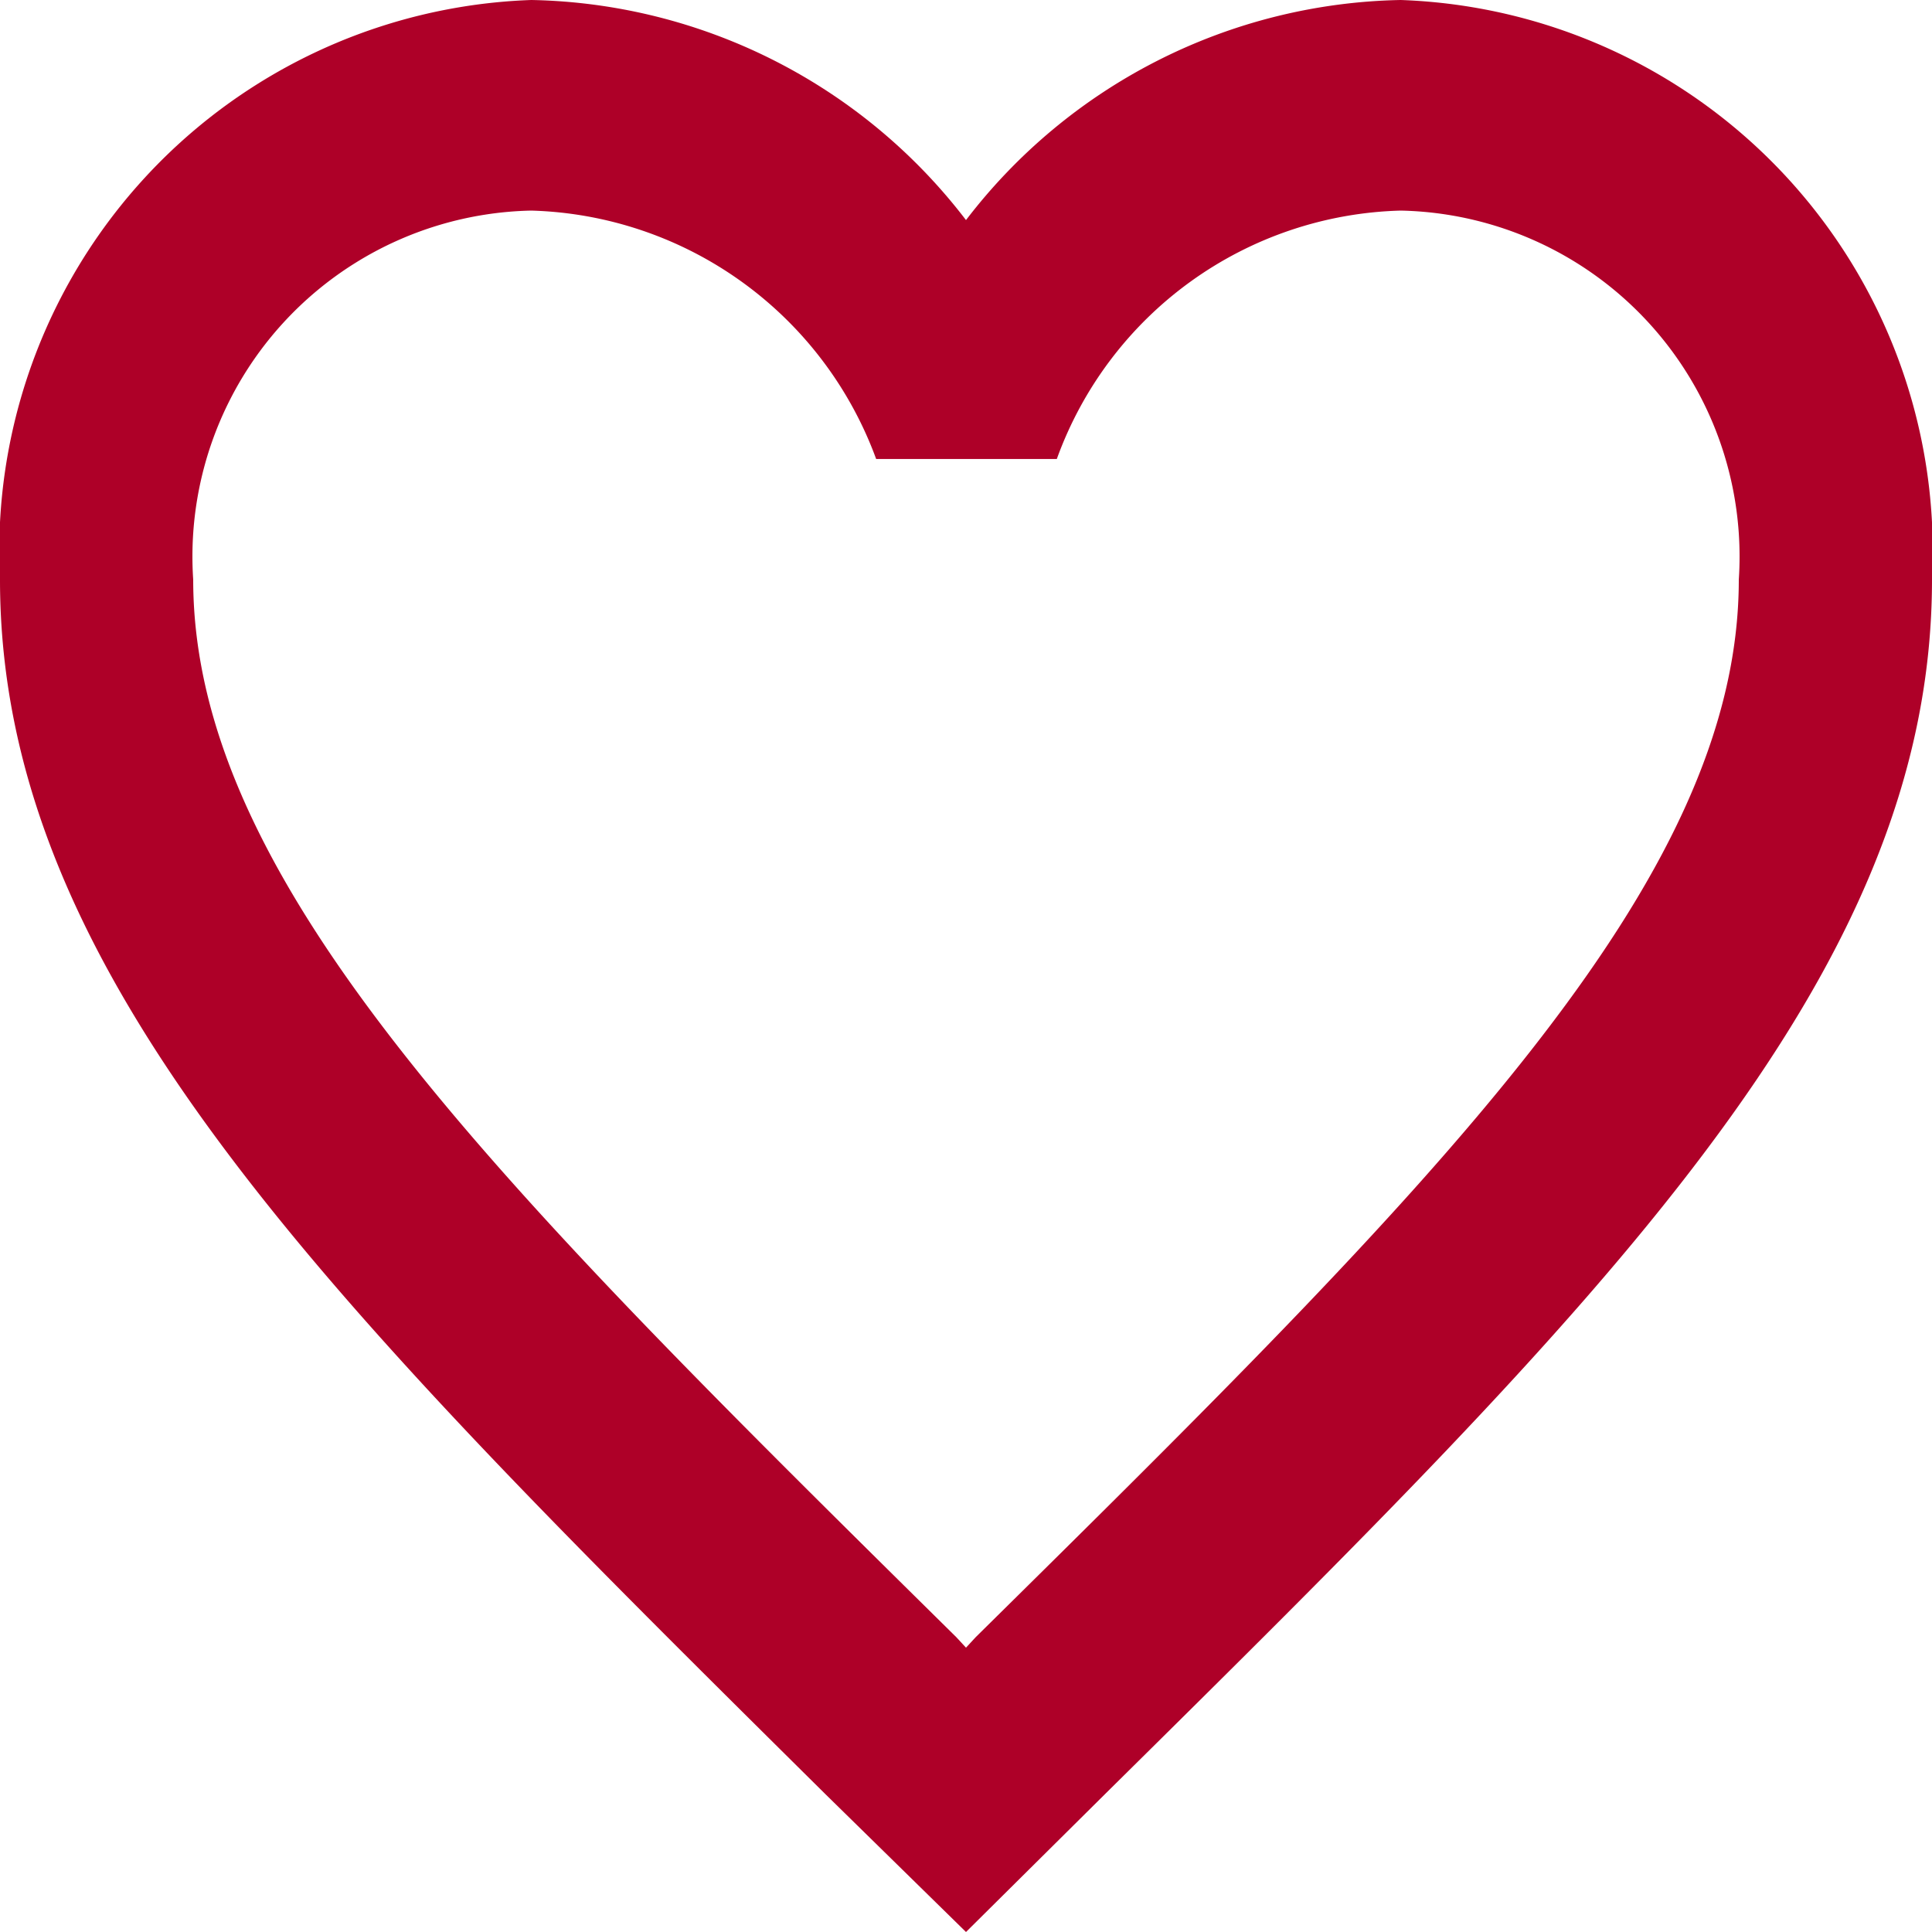 <svg xmlns="http://www.w3.org/2000/svg" width="12" height="12" viewBox="0 0 12 12">
  <path id="ic_favorite_red" d="M10.7,3A3.48,3.48,0,0,0,8,4.367,3.48,3.48,0,0,0,5.3,3,3.424,3.424,0,0,0,2,6.6c0,2.472,2.04,4.486,5.13,7.547L8,15l.87-.863C11.96,11.083,14,9.069,14,6.6A3.424,3.424,0,0,0,10.7,3ZM8.06,13.169,8,13.234l-.06-.065C5.084,10.35,3.2,8.487,3.2,6.6A2.149,2.149,0,0,1,5.3,4.308,2.352,2.352,0,0,1,7.442,5.851H8.564A2.337,2.337,0,0,1,10.7,4.308,2.149,2.149,0,0,1,12.8,6.6C12.8,8.487,10.916,10.35,8.06,13.169Z" transform="translate(-2 -3)" fill="#ae0028"/>
</svg>
